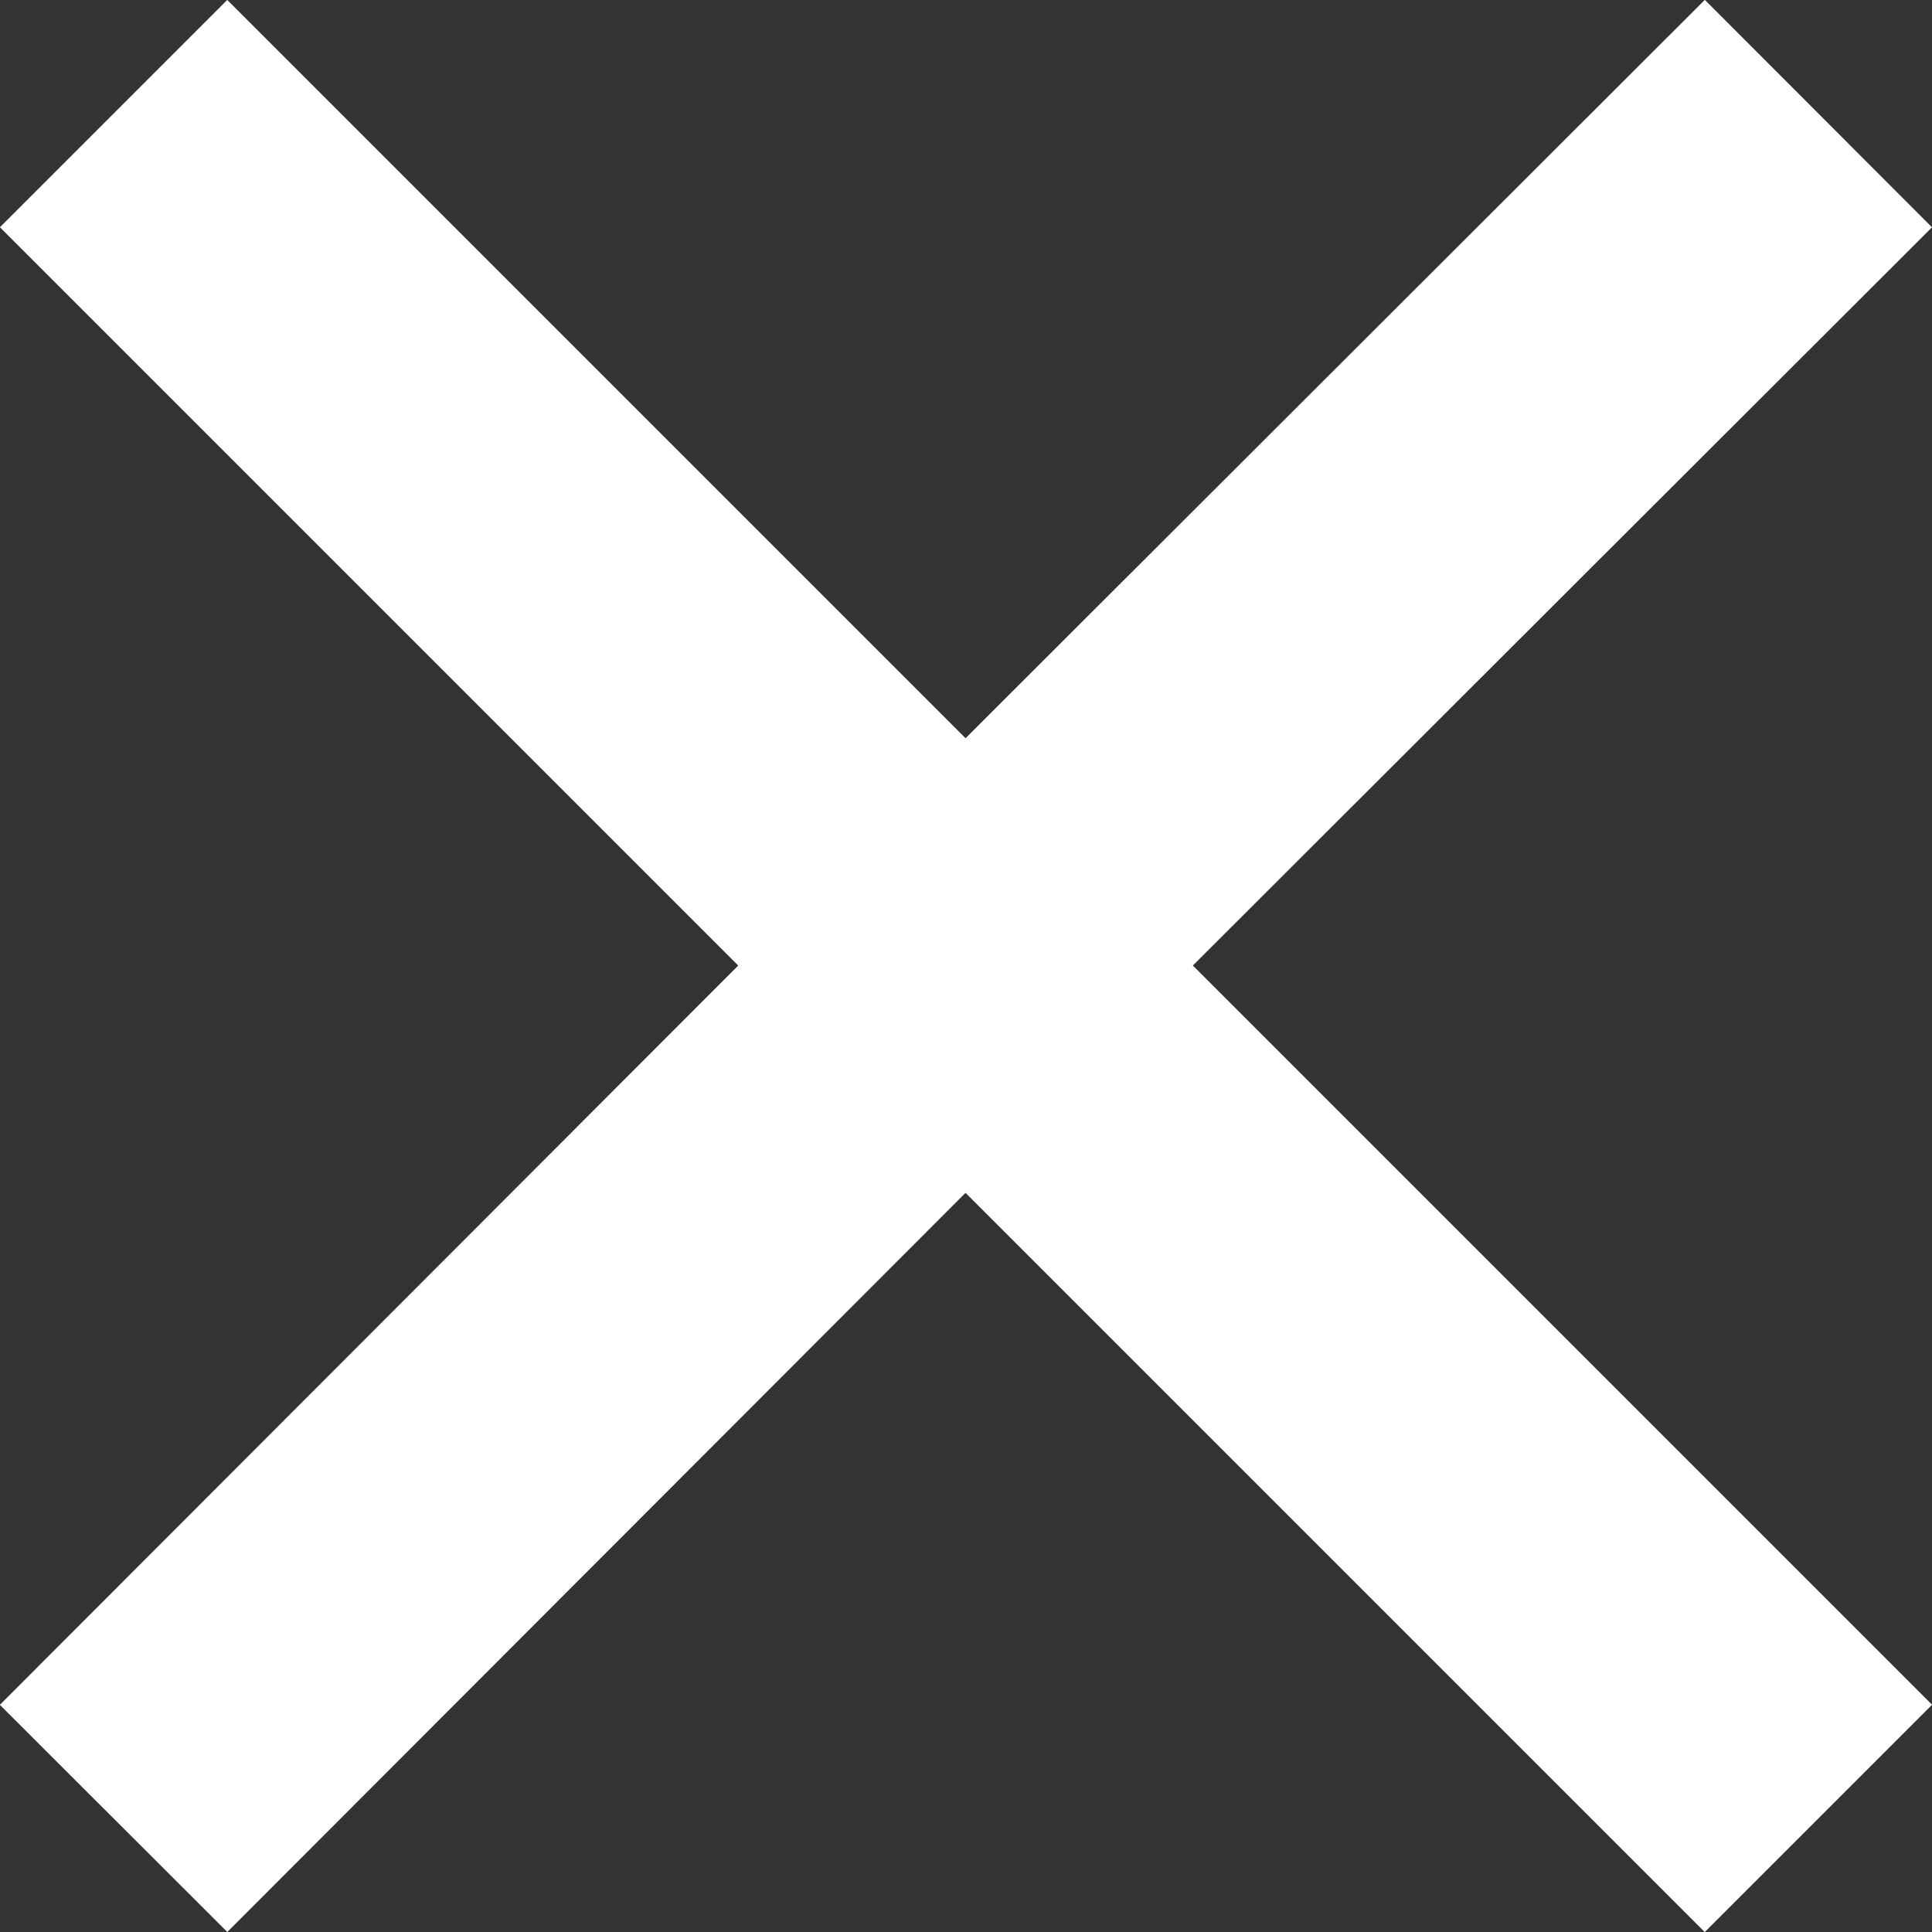 <svg xmlns="http://www.w3.org/2000/svg" width="18" height="18" viewBox="0 0 18.03 18.03"><rect x="0" y="0" width="18.03" height="18.03" fill="#333333" stroke="none"/><defs><style>.cls-1{fill:none;stroke:#fff;stroke-miterlimit:10;stroke-width:3px;fill-rule:evenodd;}</style></defs><title>icon-close</title><g id="Layer_2" data-name="Layer 2"><g id="Layer_1-2" data-name="Layer 1"><polyline class="cls-1" points="1.06 1.06 9.01 9.01 1.06 16.97"/><polyline class="cls-1" points="16.97 16.97 9.01 9.01 16.97 1.06"/></g></g></svg>